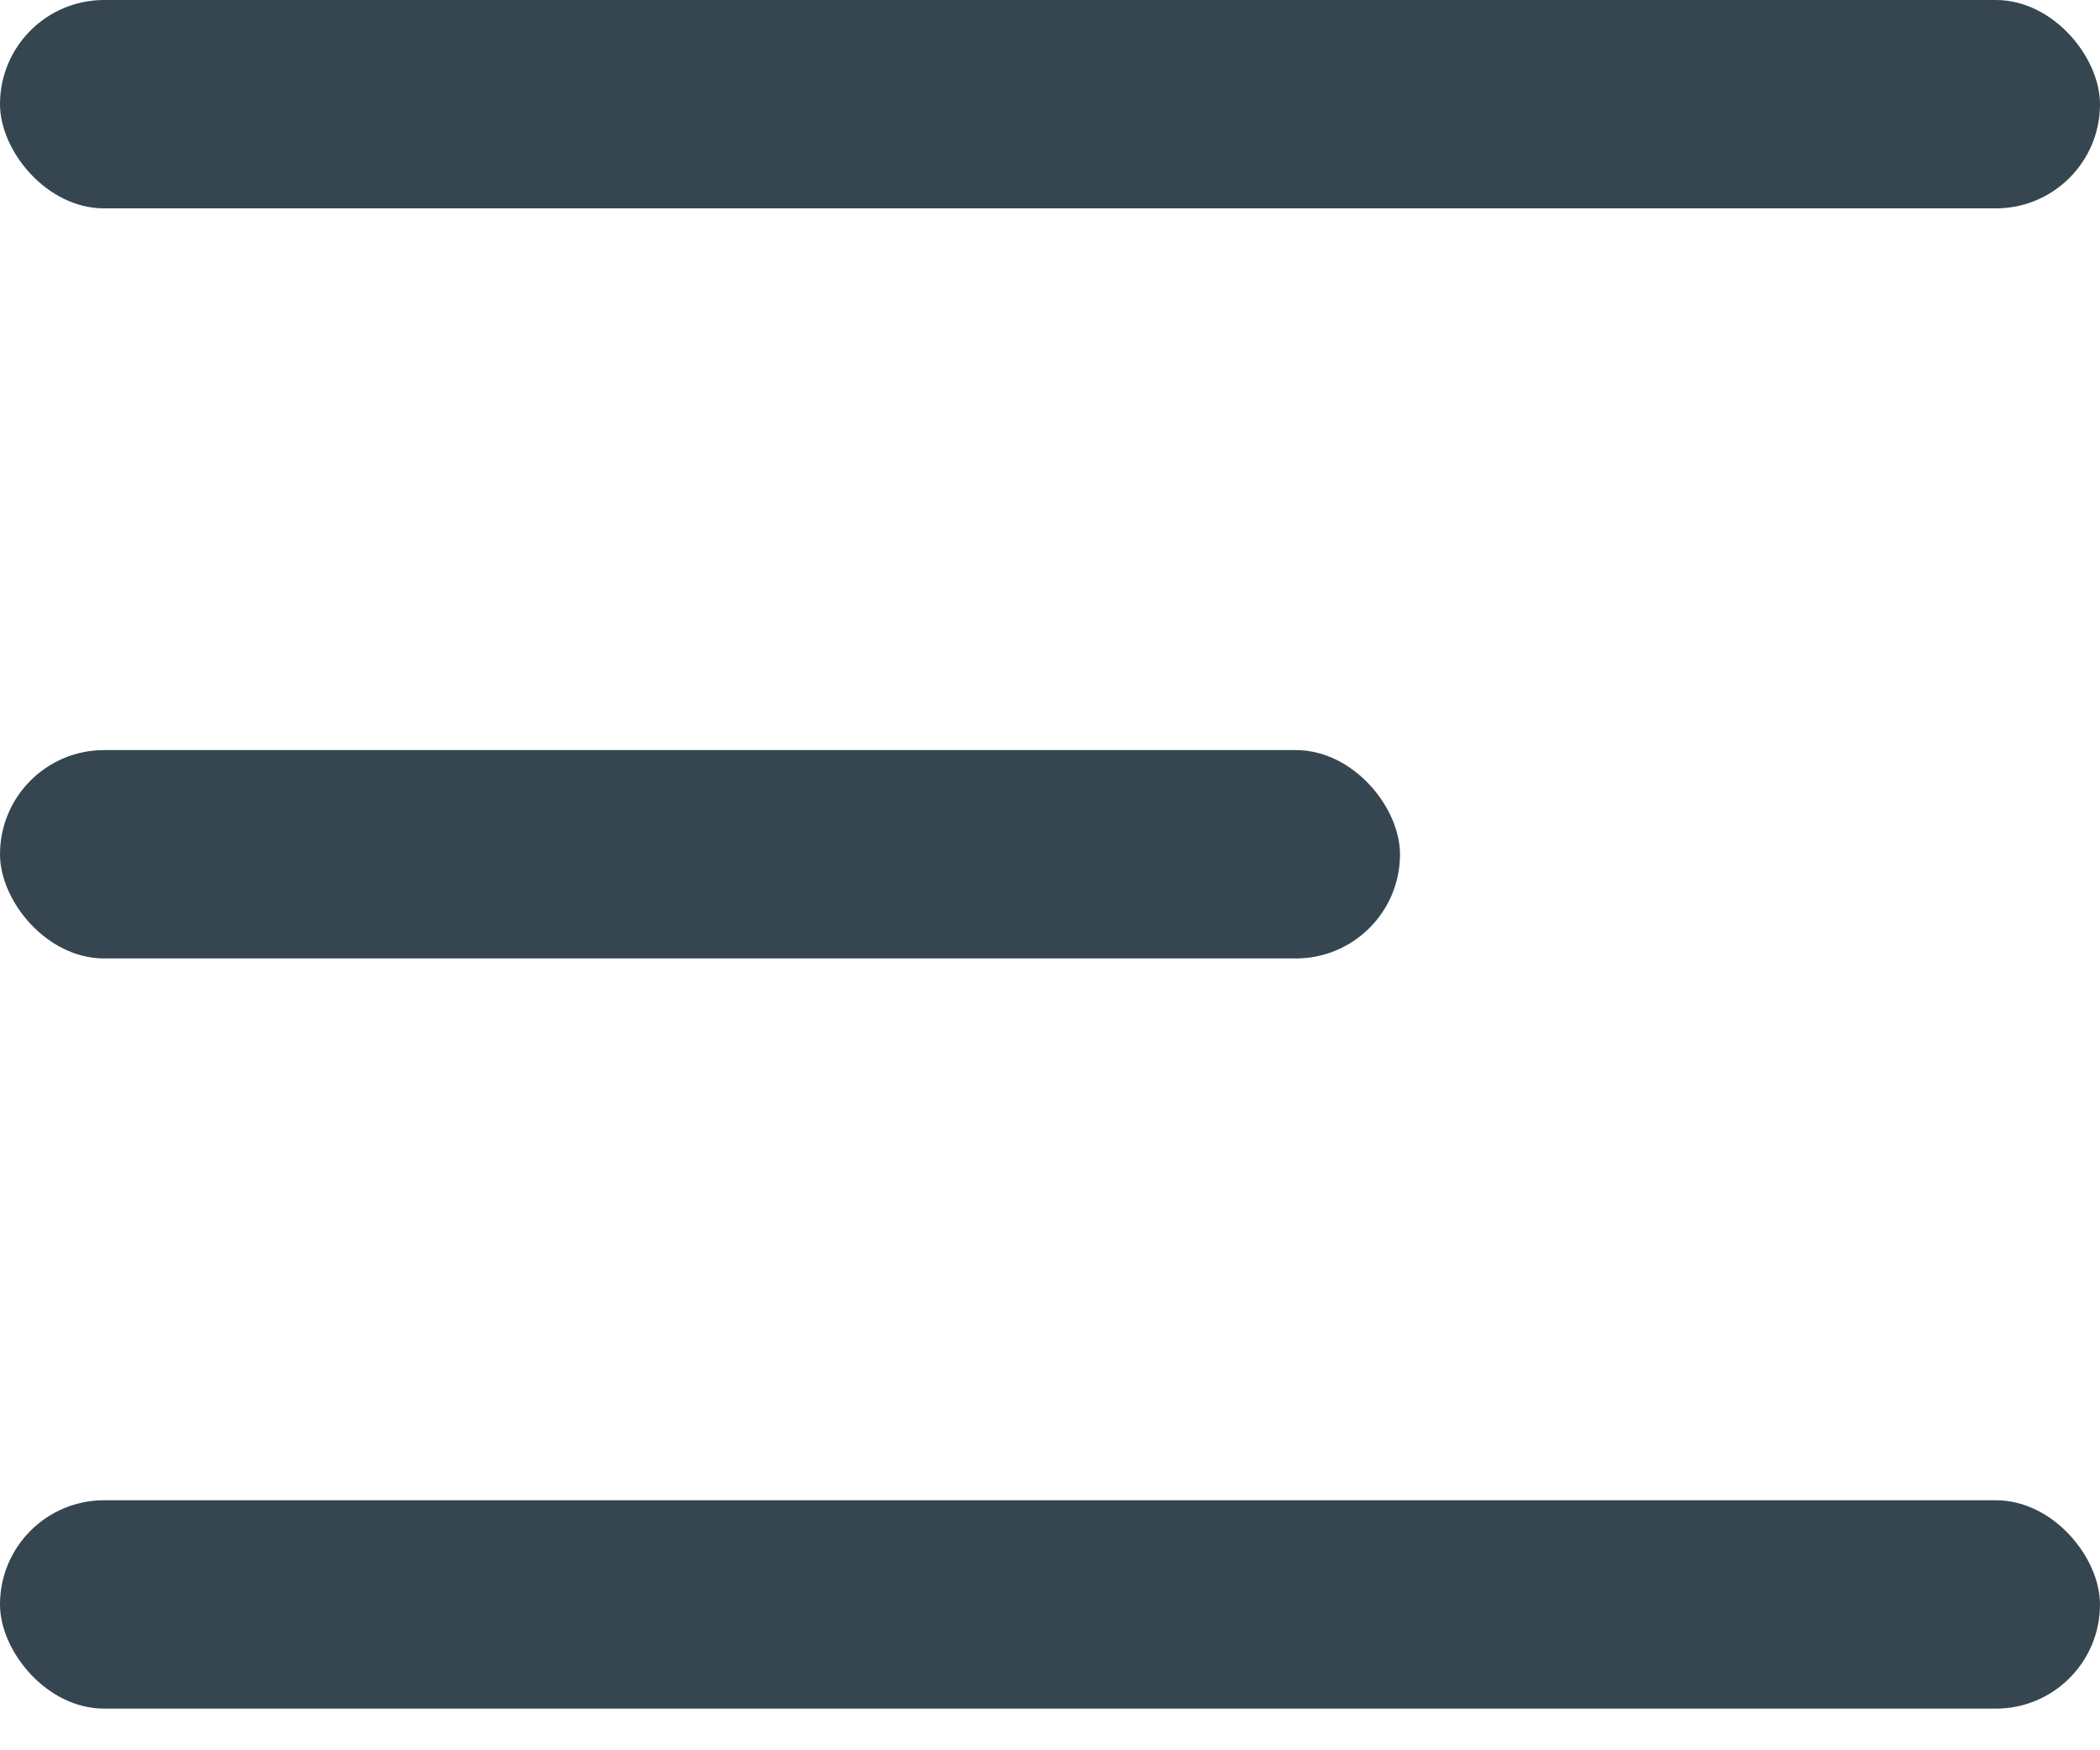 <svg xmlns="http://www.w3.org/2000/svg" viewBox="0 0 24 20"><g fill="#354650" fill-rule="evenodd"><rect width="16" height="2.381" y="8.571" rx="1.19"/><rect width="24" height="2.381" y="17.143" rx="1.19"/><rect width="24" height="2.381" rx="1.19"/></g></svg>